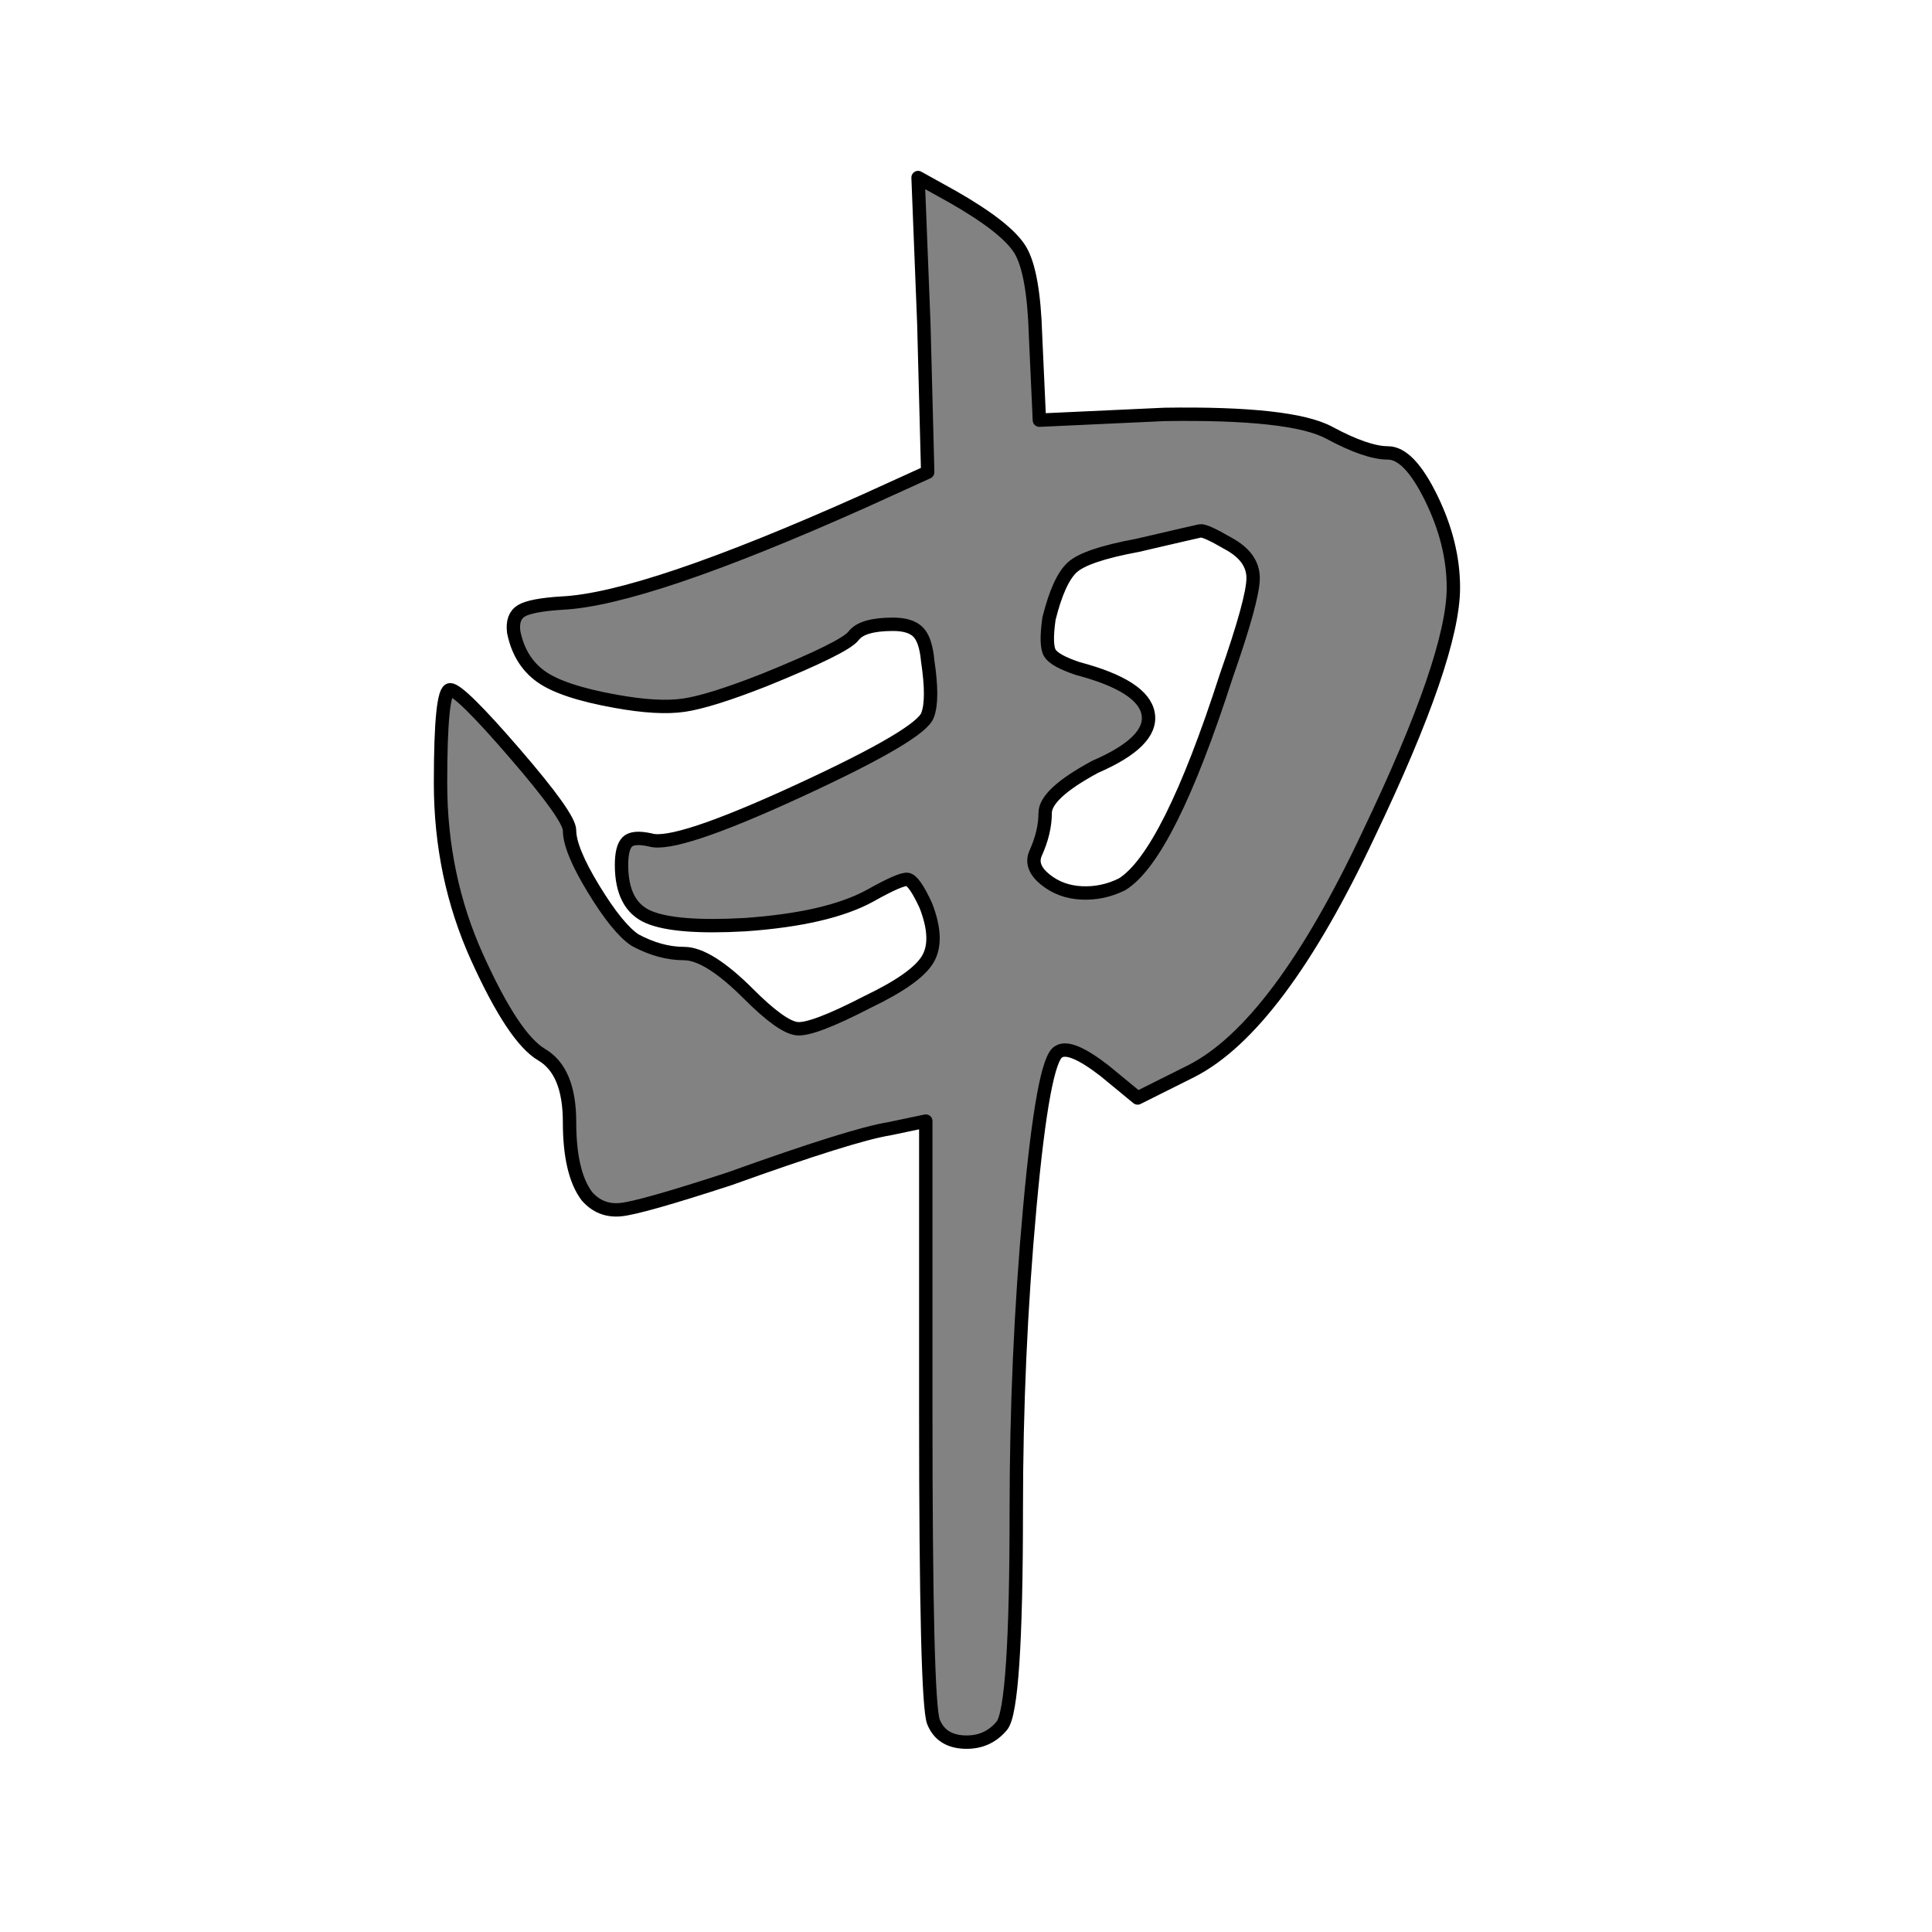 <?xml version="1.0" encoding="UTF-8" standalone="no"?><!DOCTYPE svg PUBLIC "-//W3C//DTD SVG 1.1//EN" "http://www.w3.org/Graphics/SVG/1.1/DTD/svg11.dtd"><svg width="100%" height="100%" viewBox="0 0 602 602" version="1.1" xmlns="http://www.w3.org/2000/svg" xmlns:xlink="http://www.w3.org/1999/xlink" xml:space="preserve" xmlns:serif="http://www.serif.com/" style="fill-rule:evenodd;clip-rule:evenodd;stroke-linejoin:round;stroke-miterlimit:2;"><g id="Branches-CN" serif:id="Branches CN"><path id="Shen" d="M286.066,55.325l10.8,6c11.2,6.4 18.2,11.9 21,16.5c2.8,4.6 4.4,13.5 4.8,26.7l1.2,26.4l39,-1.8c26.4,-0.4 43.5,1.5 51.3,5.7c7.8,4.2 13.9,6.3 18.3,6.3c4.4,0 8.9,4.7 13.5,14.1c4.6,9.4 6.9,18.7 6.9,27.9c0,14.4 -8.8,40 -26.4,76.8c-18.8,40 -37.2,64.6 -55.2,73.8l-16.8,8.4l-10.2,-8.4c-7.2,-5.6 -12,-7.6 -14.4,-6c-3.2,1.6 -6.2,17.8 -9,48.6c-2.8,30.8 -4.2,62.2 -4.2,94.2c0,41.2 -1.5,63.6 -4.5,67.2c-3,3.6 -6.9,5.3 -11.7,5.1c-4.8,-0.2 -8,-2.3 -9.6,-6.3c-1.6,-4 -2.4,-36.2 -2.4,-96.6l0,-90.6l-11.4,2.4c-7.6,1.2 -24.2,6.4 -49.8,15.6c-18.4,6 -29.7,9.2 -33.9,9.6c-4.2,0.4 -7.7,-1 -10.5,-4.2c-3.6,-4.8 -5.4,-12.5 -5.4,-23.1c0,-10.6 -2.9,-17.6 -8.7,-21c-5.8,-3.4 -12.5,-13.5 -20.1,-30.3c-7.6,-16.8 -11.4,-34.9 -11.4,-54.3c0,-19.4 1,-29.1 3,-29.1c2,0 8.7,6.6 20.1,19.8c11.4,13.2 17.1,21.2 17.1,24c0,4 2.5,10.1 7.5,18.3c5,8.2 9.3,13.5 12.9,15.9c5.2,2.8 10.3,4.2 15.3,4.2c5,0 11.7,4.2 20.1,12.6c6.8,6.8 11.8,10.4 15,10.8c3.2,0.4 10.6,-2.4 22.2,-8.4c10,-4.8 16.2,-9.2 18.6,-13.2c2.4,-4 2.2,-9.6 -0.6,-16.8c-2.4,-5.2 -4.3,-7.9 -5.7,-8.1c-1.4,-0.2 -5.3,1.5 -11.7,5.1c-8.8,4.8 -21.8,7.8 -39,9c-14.4,0.8 -24.4,0 -30,-2.4c-5.6,-2.4 -8.4,-7.8 -8.4,-16.2c0,-3.6 0.6,-6 1.8,-7.2c1.2,-1.2 3.6,-1.4 7.2,-0.6c5.2,1.6 20.6,-3.5 46.2,-15.3c25.6,-11.8 39,-19.7 40.2,-23.7c1.2,-3.2 1.2,-8.8 0,-16.8c-0.4,-4.4 -1.4,-7.4 -3,-9c-1.6,-1.6 -4.2,-2.4 -7.8,-2.4c-6.4,0 -10.5,1.2 -12.3,3.6c-1.8,2.4 -11.1,7 -27.9,13.8c-11.2,4.4 -19.5,7 -24.9,7.8c-5.4,0.8 -12.5,0.4 -21.3,-1.2c-11.2,-2 -19,-4.6 -23.4,-7.8c-4.4,-3.2 -7.2,-7.8 -8.4,-13.8c-0.4,-3.2 0.4,-5.4 2.4,-6.6c2,-1.2 6.2,-2 12.6,-2.4c17.2,-0.8 48.6,-11.4 94.2,-31.8l19.8,-9l-1.2,-46.2l-1.8,-45.6Zm96.6,114c-4.8,-2.8 -7.7,-4.1 -8.7,-3.9c-1,0.2 -7.5,1.7 -19.5,4.5c-10.8,2 -17.6,4.3 -20.4,6.9c-2.8,2.6 -5.2,7.9 -7.2,15.9c-0.8,5.6 -0.7,9.2 0.3,10.8c1,1.6 3.9,3.2 8.7,4.8c13.6,3.6 20.9,8.3 21.9,14.1c1,5.8 -4.5,11.3 -16.5,16.5c-10.4,5.6 -15.6,10.4 -15.6,14.4c0,4 -1,8.2 -3,12.6c-1.2,2.8 -0.2,5.5 3,8.1c3.2,2.6 7,4 11.4,4.2c4.4,0.2 8.6,-0.7 12.6,-2.7c9.6,-6 20.4,-27.6 32.4,-64.8c5.6,-16 8.4,-26.2 8.4,-30.6c0,-4.4 -2.6,-8 -7.8,-10.8Z" style="fill:#828282;fill-rule:nonzero;stroke:#000;stroke-width:4.17px;"/></g></svg>